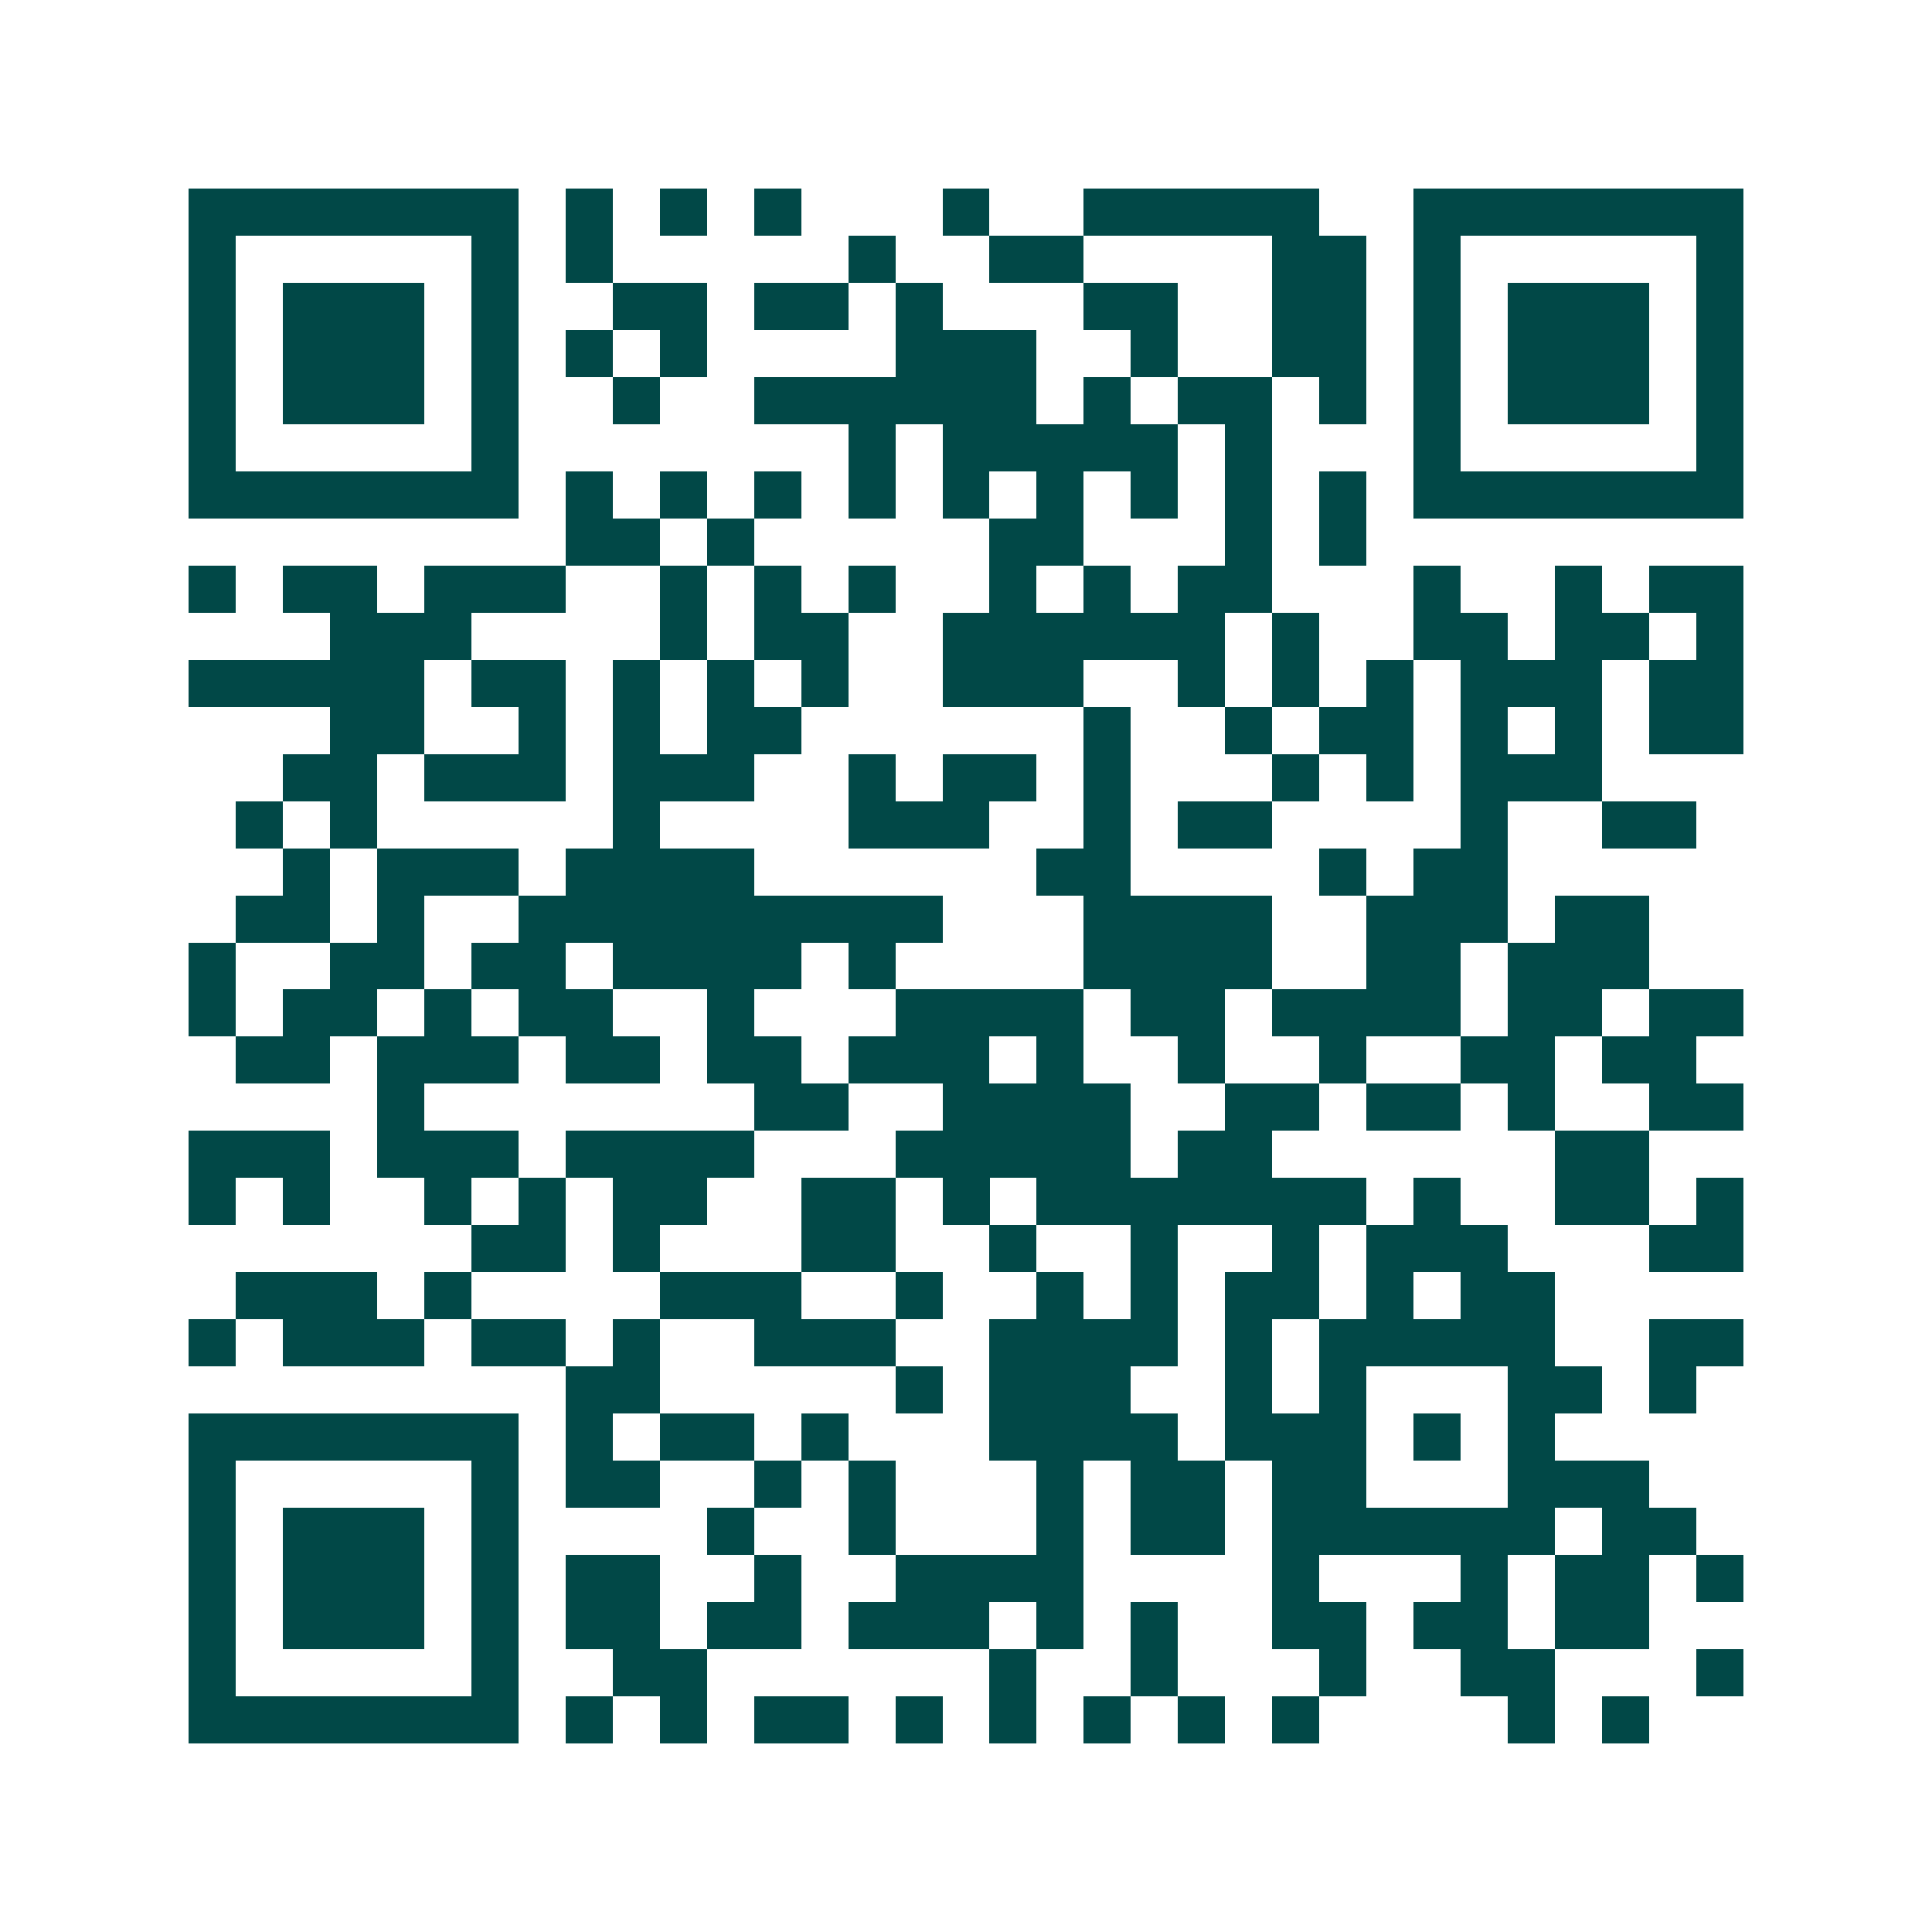 <svg xmlns="http://www.w3.org/2000/svg" width="200" height="200" viewBox="0 0 41 41" shape-rendering="crispEdges"><path fill="#ffffff" d="M0 0h41v41H0z"/><path stroke="#014847" d="M4 4.5h7m1 0h1m1 0h1m1 0h1m3 0h1m2 0h5m2 0h7M4 5.5h1m5 0h1m1 0h1m5 0h1m2 0h2m4 0h2m1 0h1m5 0h1M4 6.5h1m1 0h3m1 0h1m2 0h2m1 0h2m1 0h1m3 0h2m2 0h2m1 0h1m1 0h3m1 0h1M4 7.5h1m1 0h3m1 0h1m1 0h1m1 0h1m4 0h3m2 0h1m2 0h2m1 0h1m1 0h3m1 0h1M4 8.5h1m1 0h3m1 0h1m2 0h1m2 0h6m1 0h1m1 0h2m1 0h1m1 0h1m1 0h3m1 0h1M4 9.5h1m5 0h1m7 0h1m1 0h5m1 0h1m3 0h1m5 0h1M4 10.5h7m1 0h1m1 0h1m1 0h1m1 0h1m1 0h1m1 0h1m1 0h1m1 0h1m1 0h1m1 0h7M12 11.5h2m1 0h1m5 0h2m3 0h1m1 0h1M4 12.5h1m1 0h2m1 0h3m2 0h1m1 0h1m1 0h1m2 0h1m1 0h1m1 0h2m3 0h1m2 0h1m1 0h2M7 13.5h3m4 0h1m1 0h2m2 0h6m1 0h1m2 0h2m1 0h2m1 0h1M4 14.5h5m1 0h2m1 0h1m1 0h1m1 0h1m2 0h3m2 0h1m1 0h1m1 0h1m1 0h3m1 0h2M7 15.5h2m2 0h1m1 0h1m1 0h2m6 0h1m2 0h1m1 0h2m1 0h1m1 0h1m1 0h2M6 16.5h2m1 0h3m1 0h3m2 0h1m1 0h2m1 0h1m3 0h1m1 0h1m1 0h3M5 17.5h1m1 0h1m5 0h1m4 0h3m2 0h1m1 0h2m4 0h1m2 0h2M6 18.5h1m1 0h3m1 0h4m6 0h2m4 0h1m1 0h2M5 19.5h2m1 0h1m2 0h9m3 0h4m2 0h3m1 0h2M4 20.5h1m2 0h2m1 0h2m1 0h4m1 0h1m4 0h4m2 0h2m1 0h3M4 21.5h1m1 0h2m1 0h1m1 0h2m2 0h1m3 0h4m1 0h2m1 0h4m1 0h2m1 0h2M5 22.5h2m1 0h3m1 0h2m1 0h2m1 0h3m1 0h1m2 0h1m2 0h1m2 0h2m1 0h2M8 23.5h1m7 0h2m2 0h4m2 0h2m1 0h2m1 0h1m2 0h2M4 24.5h3m1 0h3m1 0h4m3 0h5m1 0h2m6 0h2M4 25.5h1m1 0h1m2 0h1m1 0h1m1 0h2m2 0h2m1 0h1m1 0h7m1 0h1m2 0h2m1 0h1M10 26.5h2m1 0h1m3 0h2m2 0h1m2 0h1m2 0h1m1 0h3m3 0h2M5 27.5h3m1 0h1m4 0h3m2 0h1m2 0h1m1 0h1m1 0h2m1 0h1m1 0h2M4 28.5h1m1 0h3m1 0h2m1 0h1m2 0h3m2 0h4m1 0h1m1 0h5m2 0h2M12 29.5h2m5 0h1m1 0h3m2 0h1m1 0h1m3 0h2m1 0h1M4 30.5h7m1 0h1m1 0h2m1 0h1m3 0h4m1 0h3m1 0h1m1 0h1M4 31.5h1m5 0h1m1 0h2m2 0h1m1 0h1m3 0h1m1 0h2m1 0h2m3 0h3M4 32.5h1m1 0h3m1 0h1m4 0h1m2 0h1m3 0h1m1 0h2m1 0h6m1 0h2M4 33.5h1m1 0h3m1 0h1m1 0h2m2 0h1m2 0h4m4 0h1m3 0h1m1 0h2m1 0h1M4 34.5h1m1 0h3m1 0h1m1 0h2m1 0h2m1 0h3m1 0h1m1 0h1m2 0h2m1 0h2m1 0h2M4 35.5h1m5 0h1m2 0h2m6 0h1m2 0h1m3 0h1m2 0h2m3 0h1M4 36.5h7m1 0h1m1 0h1m1 0h2m1 0h1m1 0h1m1 0h1m1 0h1m1 0h1m4 0h1m1 0h1"/></svg>
